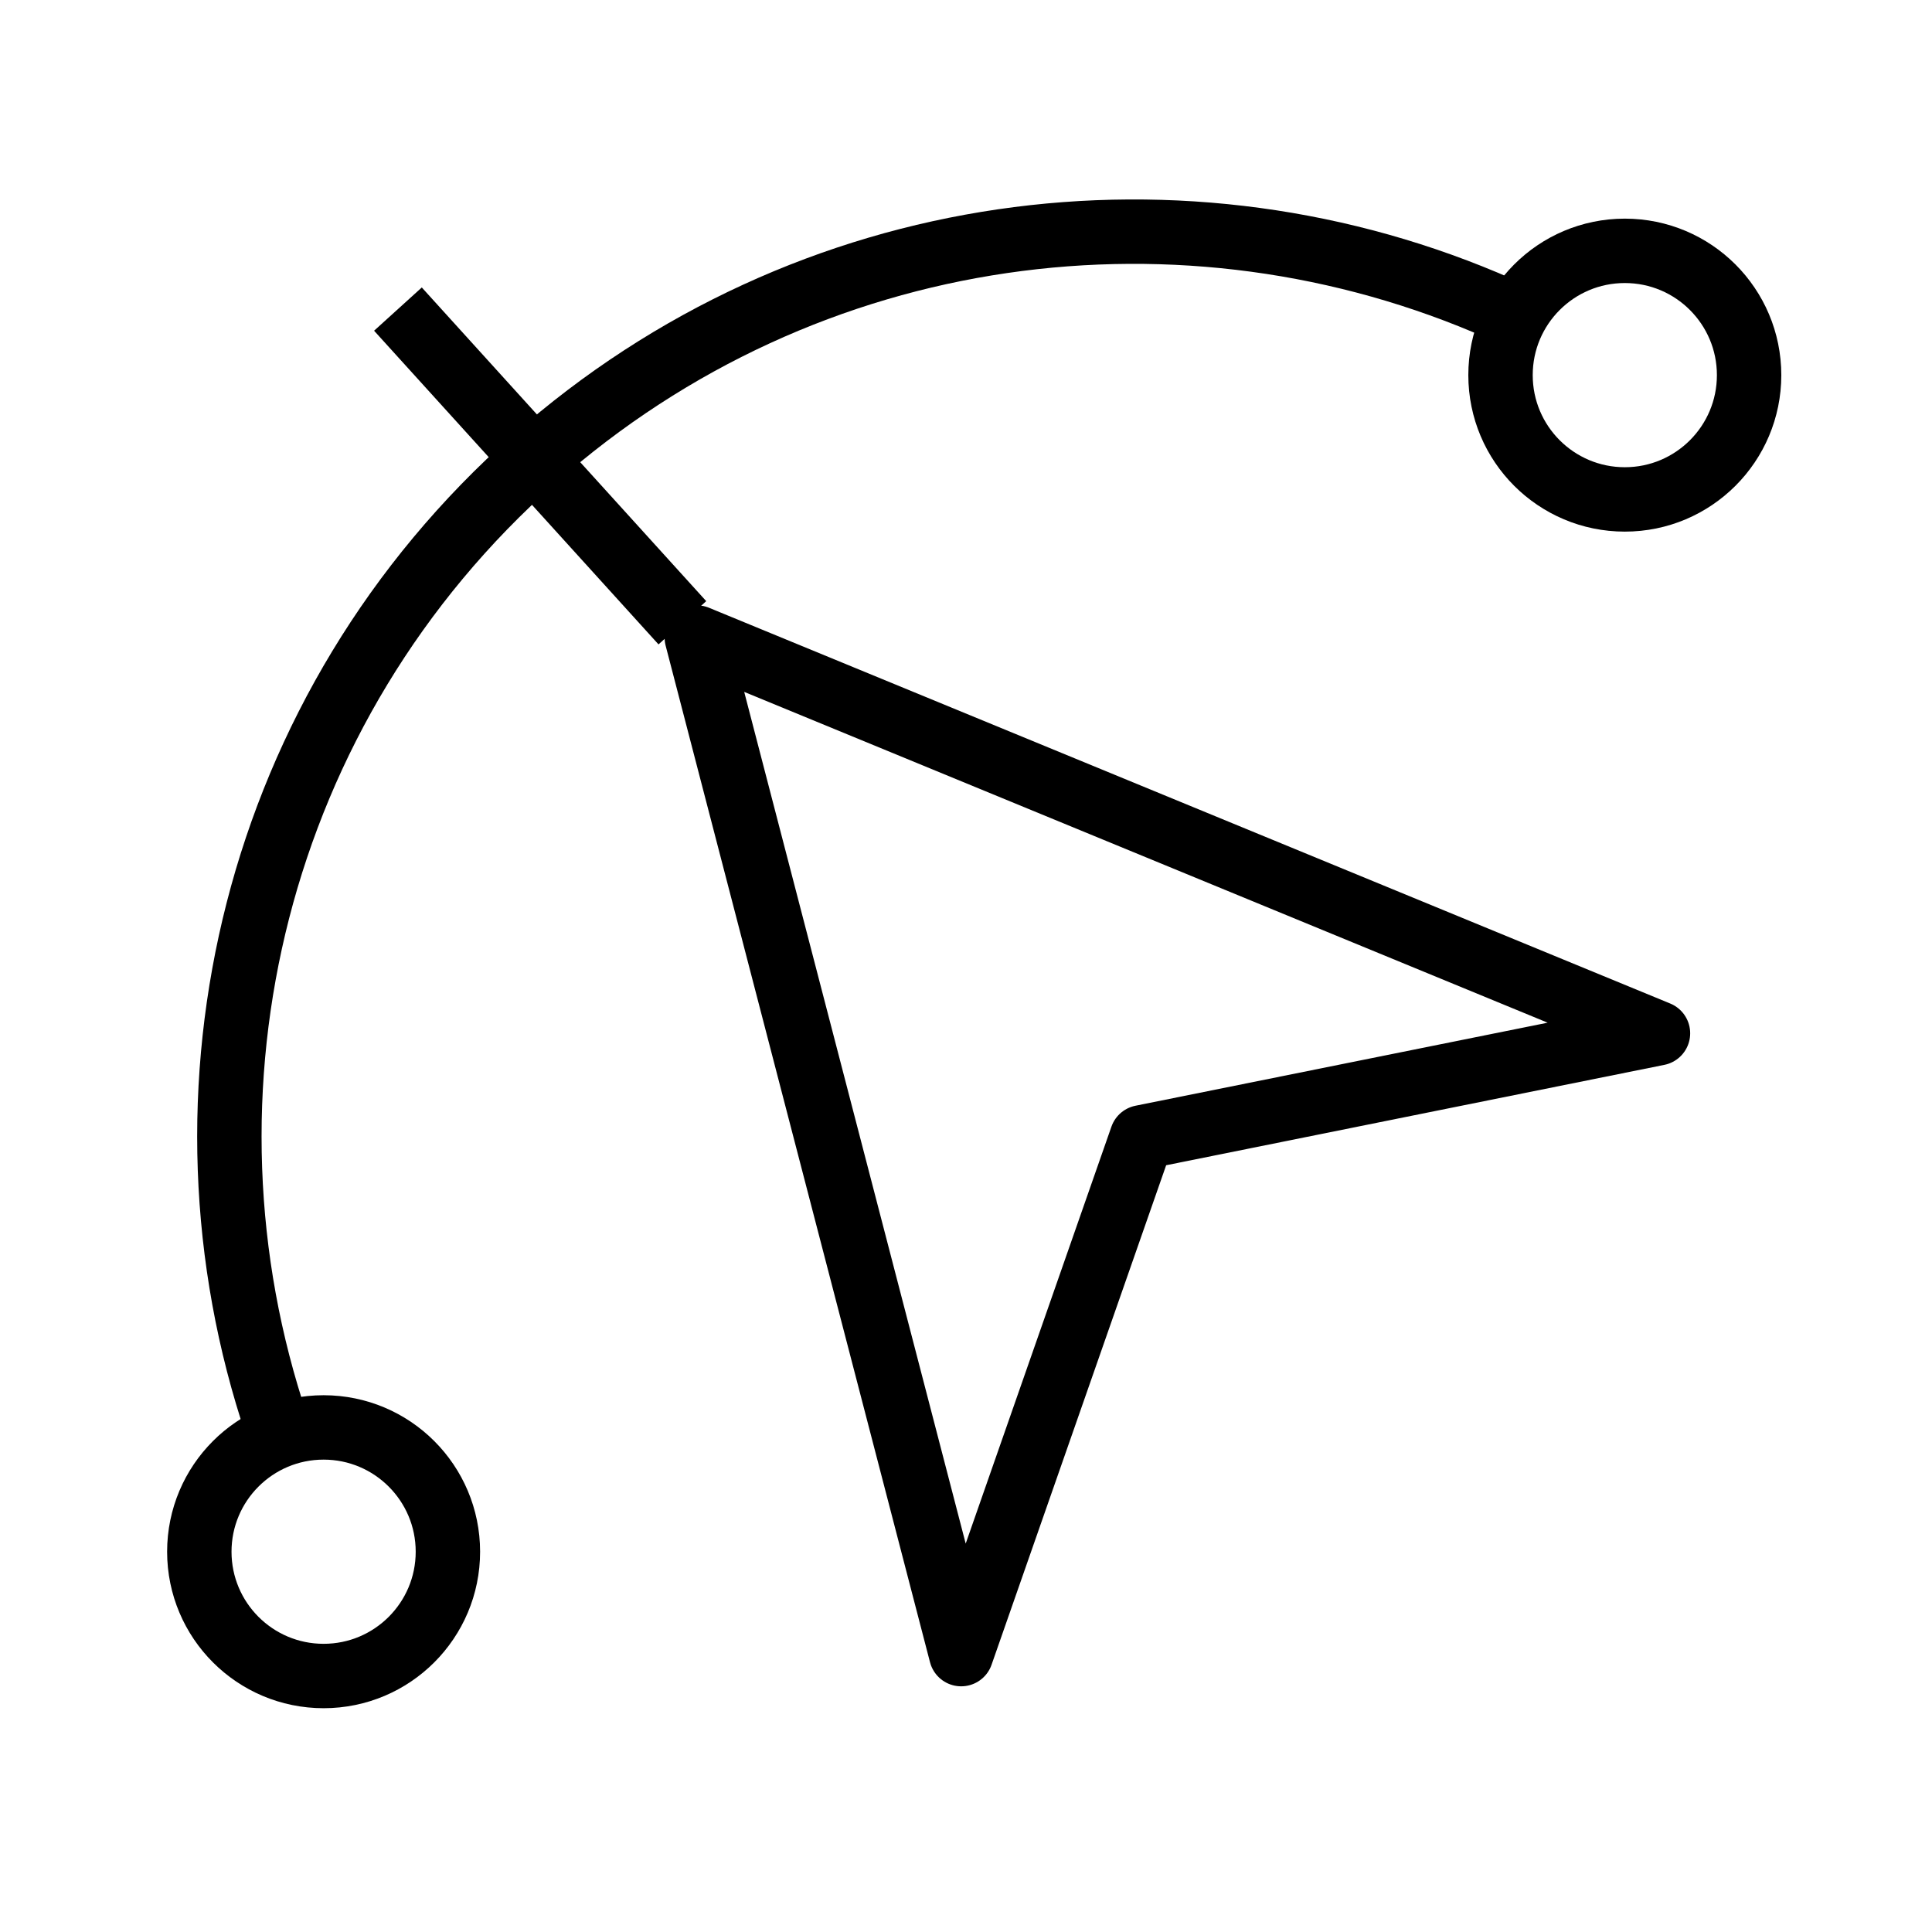 <?xml version="1.0" encoding="utf-8"?>
<svg xmlns="http://www.w3.org/2000/svg" id="Layer_1" data-name="Layer 1" viewBox="0 0 60 60">
  <defs>
    <style>
      .cls-1 {
        fill: none;
        stroke: #000;
        stroke-linecap: square;
        stroke-linejoin: round;
        stroke-width: 2px;
      }
    </style>
  </defs>
  <polygon class="cls-1" points="51.49 32.09 35.46 35.32 29.85 51.37 21.64 19.8 51.49 32.09"/>
  <path class="cls-1" d="m8.6,44.3c-3.51-10.39-.73-22.33,8-30.05,8.49-7.51,20.25-8.96,29.99-4.66"/>
  <line class="cls-1" x1="13.03" y1="10.34" x2="20.52" y2="18.6"/>
  <circle class="cls-1" cx="50.46" cy="11.65" r="3.86"/>
  <circle class="cls-1" cx="10.05" cy="48.19" r="3.86"/>
</svg>
